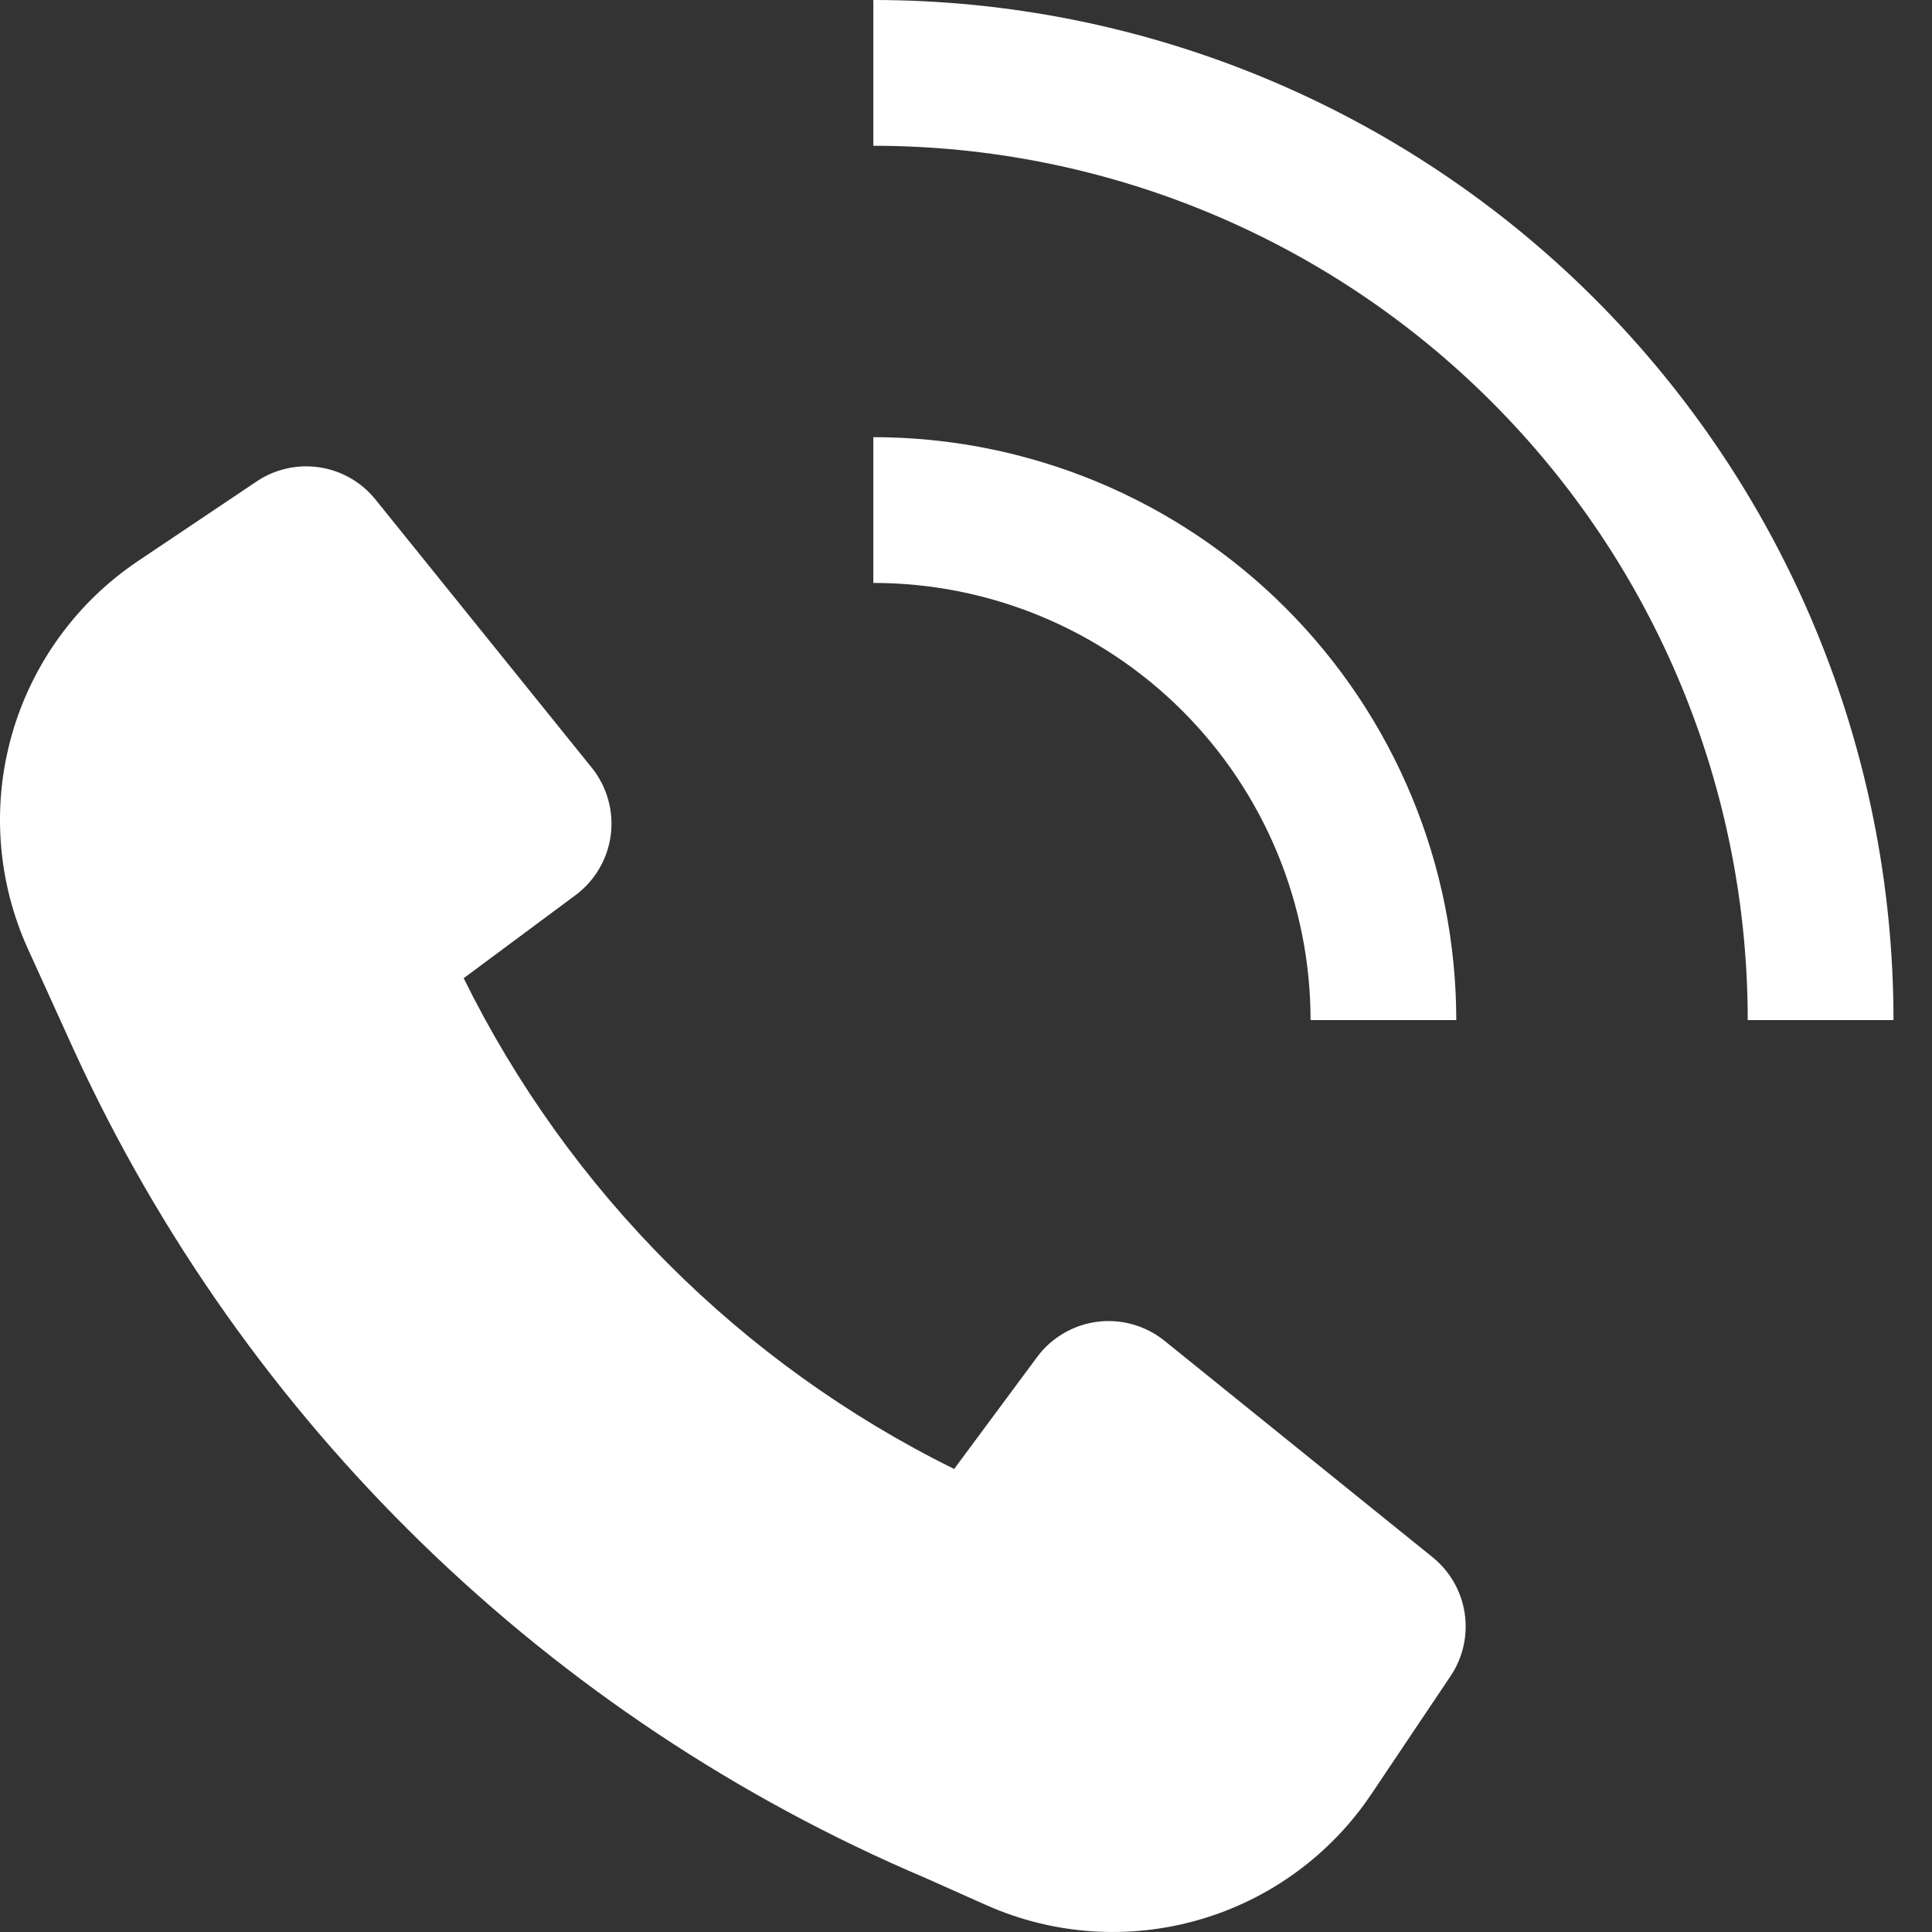 <?xml version="1.0" encoding="UTF-8"?> <svg xmlns="http://www.w3.org/2000/svg" width="29" height="29" viewBox="0 0 29 29" fill="none"><rect x="0" y="0" width="29" height="29" fill="#333333" stroke="none"/><path d="M1.112 15.768C3.677 21.358 8.235 25.787 13.893 28.19L14.801 28.595C15.807 29.044 16.939 29.122 17.997 28.817C19.056 28.512 19.973 27.843 20.586 26.928L21.774 25.158C21.96 24.881 22.035 24.544 21.985 24.213C21.935 23.883 21.763 23.584 21.503 23.374L17.479 20.125C17.338 20.012 17.177 19.929 17.004 19.88C16.831 19.831 16.649 19.817 16.471 19.84C16.292 19.863 16.12 19.922 15.965 20.013C15.809 20.104 15.674 20.225 15.567 20.37L14.322 22.05C11.125 20.471 8.538 17.881 6.96 14.683L8.638 13.437C8.783 13.33 8.904 13.194 8.995 13.039C9.086 12.884 9.145 12.711 9.168 12.533C9.191 12.354 9.177 12.173 9.128 11.999C9.079 11.826 8.996 11.664 8.883 11.524L5.636 7.498C5.427 7.238 5.127 7.065 4.797 7.015C4.467 6.965 4.13 7.04 3.853 7.226L2.072 8.421C1.152 9.039 0.481 9.963 0.178 11.029C-0.125 12.095 -0.039 13.234 0.419 14.243L1.112 15.768Z" fill="white"></path><path d="M13.109 8.75V6.562C15.43 6.562 17.656 7.484 19.297 9.125C20.938 10.766 21.859 12.992 21.859 15.312H19.672C19.672 13.572 18.98 11.903 17.75 10.672C16.519 9.441 14.85 8.75 13.109 8.75ZM13.109 2.188V0C17.171 0 21.065 1.613 23.937 4.485C26.809 7.357 28.422 11.251 28.422 15.312H26.234C26.234 11.832 24.852 8.493 22.39 6.032C19.929 3.57 16.59 2.188 13.109 2.188Z" fill="white"></path></svg> 
